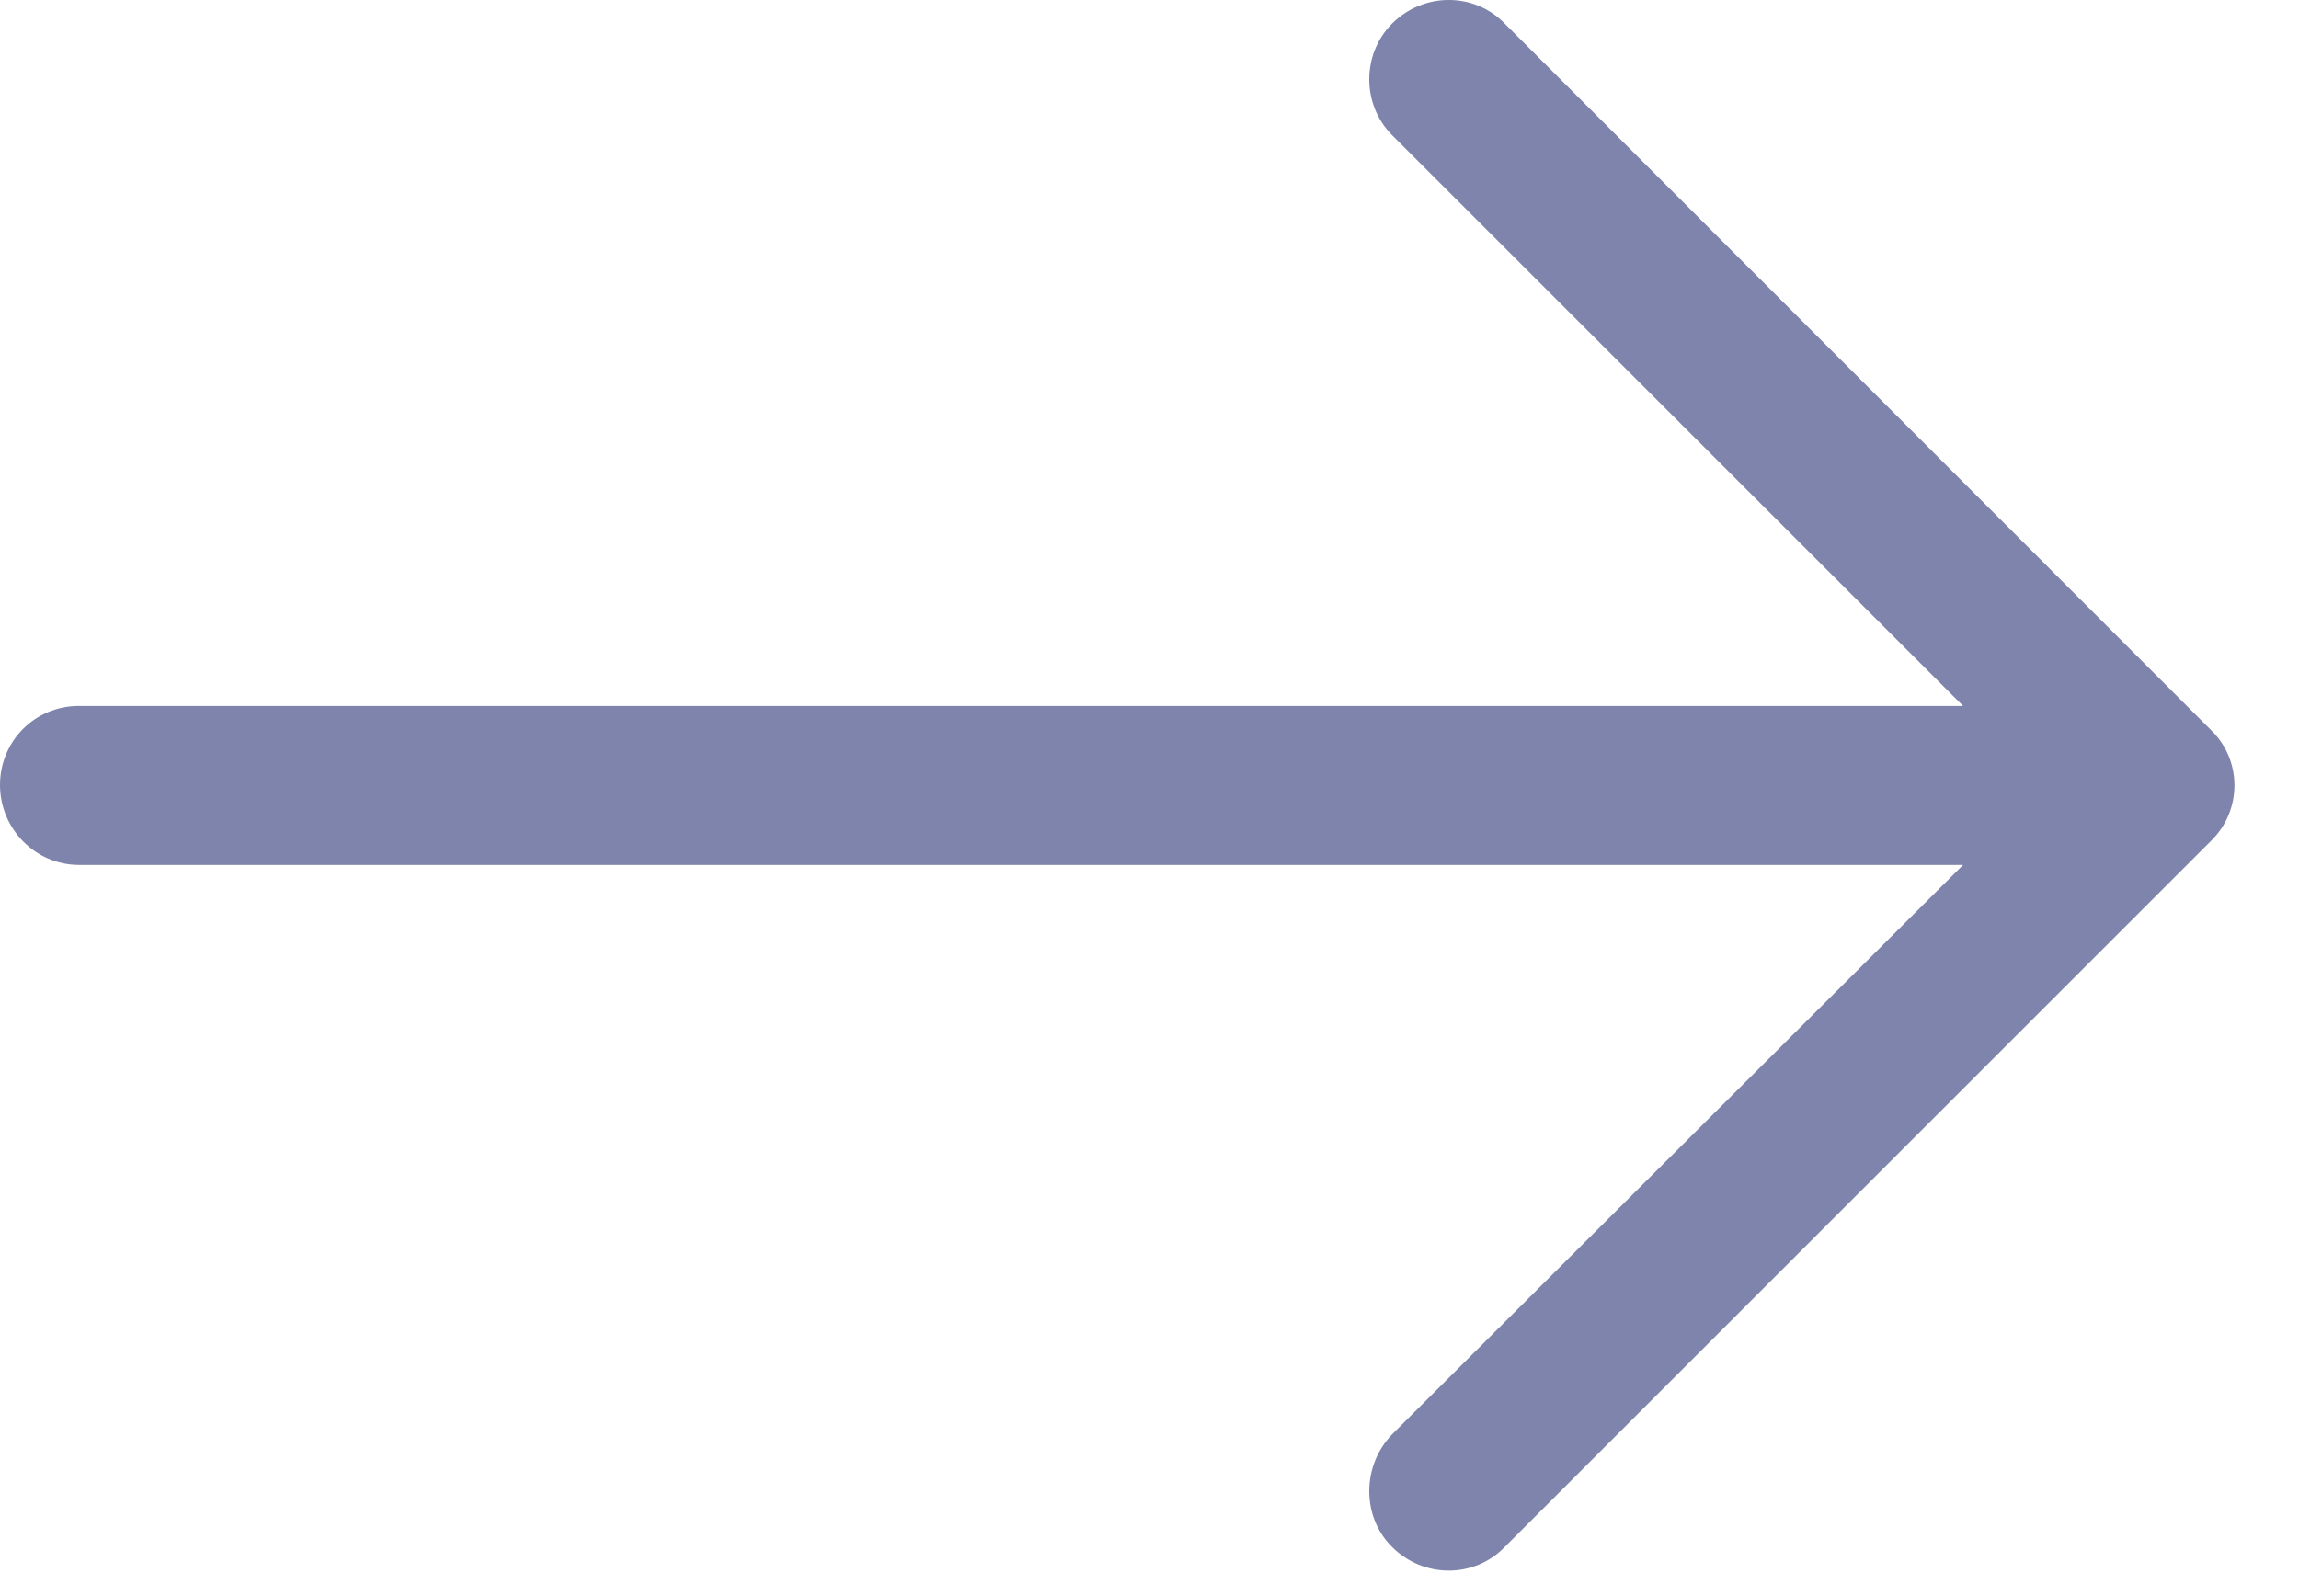 <?xml version="1.0" encoding="iso-8859-1"?>
<svg version="1.1" id="Laag_1" fill="#7F84AC" xmlns="http://www.w3.org/2000/svg" xmlns:xlink="http://www.w3.org/1999/xlink" x="0px" y="0px"
	 viewBox="0 0 25.92 18" style="enable-background:new 0 0 25.92 18;" xml:space="preserve">
<g>
	<g>
		<defs>
			<rect id="SVGID_1_" y="0" width="25.92" height="18"/>
		</defs>
		<clipPath id="SVGID_2_">
			<use xlink:href="#SVGID_1_"  style="overflow:visible;"/>
		</clipPath>
		<path style="clip-path:url(#SVGID_2_);" d="M16.965,0.266c-0.344-0.355-0.914-0.355-1.27,0
			c-0.343,0.344-0.343,0.914,0,1.258l6.438,6.437H0.891C0.395,7.961,0,8.356,0,8.852c0,0.492,0.395,0.902,0.891,0.902h21.242
			l-6.438,6.422c-0.343,0.356-0.343,0.93,0,1.27c0.356,0.355,0.926,0.355,1.27,0l7.961-7.961c0.355-0.344,0.355-0.914,0-1.254
			L16.965,0.266z M16.965,0.266"/>
	</g>
</g>
</svg>

